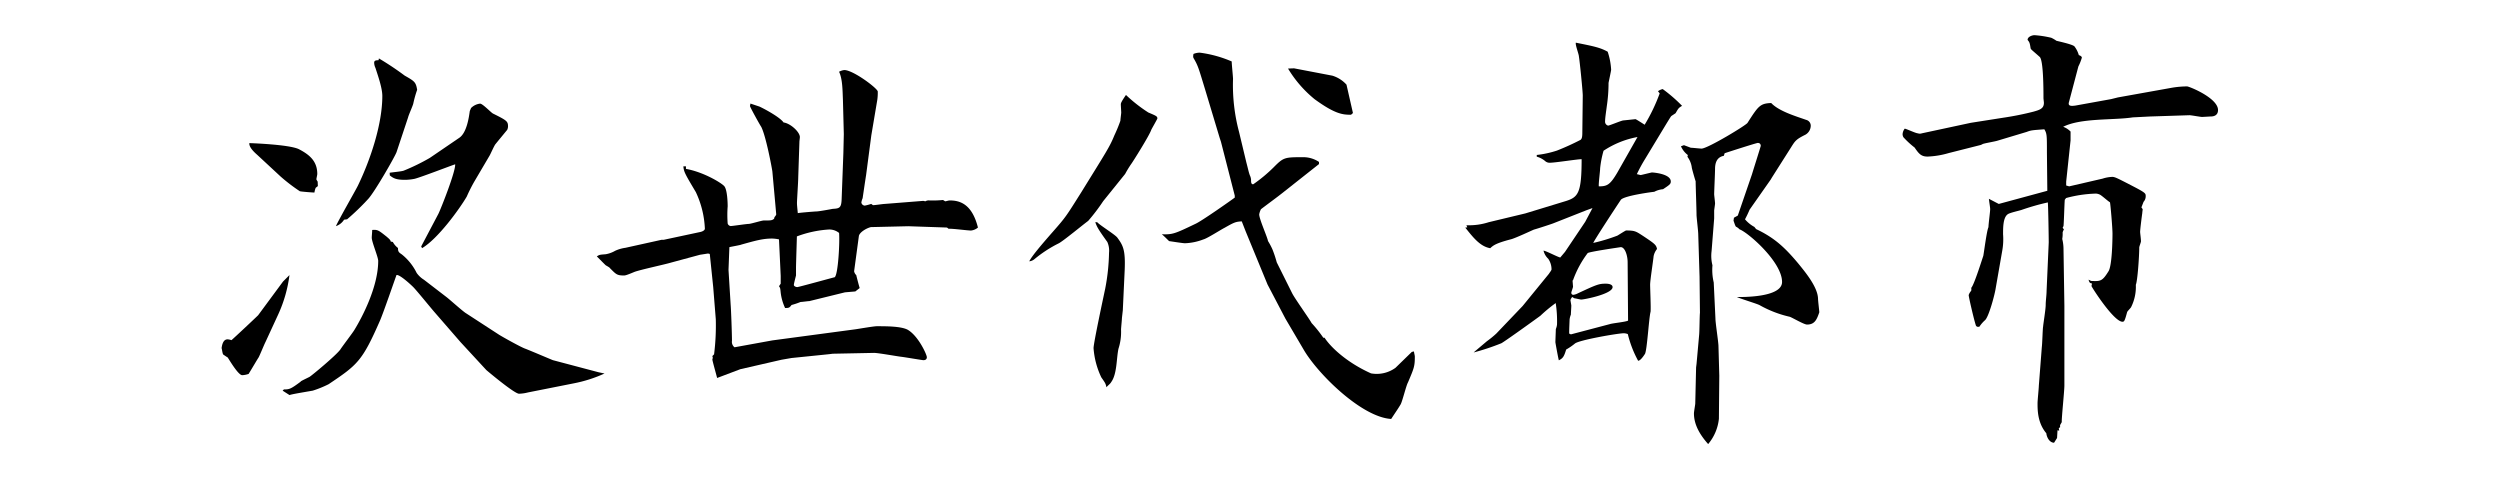 <svg xmlns="http://www.w3.org/2000/svg" width="570" height="109" viewBox="0 0 570 109"><title>title_01</title><g id="logo"><path d="M64.53,64.19,66,62.72a30.81,30.81,0,0,1-2.54,8.91L60.52,78c-.3.58-1.28,3-1.57,3.52-.1.1-1.47,2.45-2.26,3.73a4.91,4.91,0,0,1-1.47.29c-.88,0-2.84-3.33-3.23-3.92,0-.1-.1-.1-1.08-.78-.2-.2-.29-1.28-.39-1.47.1-.59.29-2,1.37-2a3,3,0,0,1,.88.19c.59-.49,5.49-5.09,6.08-5.68Zm7.94-21.76-.49.39a4.81,4.81,0,0,0-.29,1.08c-.39,0-3-.2-3.33-.3A40,40,0,0,1,64,40.27l-5.39-5c-.78-.68-1.86-1.76-1.76-2.64.1,0,9,.29,11.27,1.37,2.45,1.27,4.22,2.74,4.22,5.68,0,.2-.2,1-.2,1.18s.29.49.29.59ZM64.73,88.79c1.27,0,1.57-.1,3.82-1.77,0-.1.2-.19,2-1.08.39-.19,6.08-4.9,7.06-6.27.49-.78,2.84-3.82,3.23-4.51,1.67-2.74,5.39-9.7,5.39-15.68,0-.88-1.47-4.31-1.47-5.29,0-.39.1-1.27.1-1.76,1.28-.1,1.47.09,3.33,1.56.2.2.89.69.89,1.08l.49.1a4.13,4.13,0,0,0,1.17,1.37c0,.88.2,1,.88,1.47A12.39,12.39,0,0,1,95,62.23a5.78,5.78,0,0,0,1.67,1.56l5.1,3.92c.78.59,3.82,3.34,4.51,3.73l7.54,4.9c.79.49,4.8,2.74,5.88,3.14s6.08,2.54,6.37,2.64l10.39,2.75,1.37.29a30.92,30.92,0,0,1-7.05,2.25L120.4,89.47a9.24,9.24,0,0,1-2.06.3c-1.08,0-7.35-5.3-7.45-5.39L105,78l-5.88-6.77c-.78-.88-4.12-5-4.9-5.78-.59-.59-3.14-2.94-3.82-2.74C90,63.79,87.47,71.15,86.68,73c-4.11,9.41-5.19,10.19-11.76,14.6a24.37,24.37,0,0,1-3.62,1.47c-4,.69-4.51.78-5.3,1l-1.56-1ZM86.39,13.32a66.71,66.71,0,0,1,5.88,3.92c2.25,1.28,2.55,1.47,2.84,3.24a25,25,0,0,0-.88,3.13c-.1.49-1.08,2.65-1.18,3.14l-2.64,7.94c-.39,1.07-5,9.11-6.47,10.68A54.42,54.42,0,0,1,79.14,50l-.69.09a3.56,3.56,0,0,1-1.86,1.47c.69-1.56,4.31-7.84,5-9.21,2.94-6.08,5.58-14.11,5.58-20.48,0-1.86-1.07-4.81-1.56-6.37a3,3,0,0,1-.3-1.18c0-.49.3-.59,1-.59Zm2.45,26.07c.49-.1,2.74-.29,3.23-.49A46.87,46.87,0,0,0,98,36l6.76-4.61c1.66-1.17,2.15-4.6,2.35-6.07l.29-.69a3.44,3.44,0,0,1,2.06-1c.59,0,2.45,2,2.94,2.26,3.14,1.56,3.43,1.76,3.43,2.94a2,2,0,0,1-.19.78c-.4.49-2.26,2.74-2.65,3.23-.29.3-1.18,2.36-1.37,2.65l-3.53,6a37,37,0,0,0-1.67,3.33c-1.66,2.84-6.56,9.61-10.19,11.76l-.2-.39,3.93-7.45c.58-1.17,3.92-9.6,3.82-11.27-.2,0-8.53,3.23-9.41,3.33a11.23,11.23,0,0,1-2.06.2c-2.06,0-2.65-.39-3.43-1Z"/><path d="M150.81,54.68h.49l8.24-1.76c.58-.1,1.17-.4,1.17-.79a21.59,21.59,0,0,0-2.06-8.33c-2.45-4.12-2.74-4.61-2.84-5.88h.59v.59c3.92.68,8,3.13,8.72,3.92s.79,3.92.79,4.61a25.61,25.61,0,0,0,0,3.92.82.82,0,0,0,.68.58c.39,0,3.63-.49,4.12-.49s2.94-.78,3.43-.78c1.66,0,1.86,0,2.35-.39l.1-.39a1.65,1.65,0,0,0,.39-.59l-.19-2.16-.69-7.64c-.1-.79-1.47-8.14-2.55-10.2-.29-.39-2.55-4.5-2.55-4.7s.1-.49.1-.59l2.06.69c1.27.59,4.7,2.45,5.49,3.62,1.56.2,3.72,2.16,3.72,3.34,0,.19-.1.88-.1,1L182,40.37c0,1-.29,5.29-.29,5.88s.09,1.28.19,2.35c.2-.09,3.92-.39,4.22-.39.58,0,3.23-.49,3.72-.59,1.57-.09,2-.19,2.06-2.35l.39-10.39.1-4.31-.2-7.74c-.1-2.45-.1-4.81-.88-6.47a3.26,3.26,0,0,1,1.18-.39c2.05,0,7.64,4.21,7.64,4.9a11.6,11.6,0,0,1-.1,1.86l-1.37,8.13L197.46,40c-.09.49-.78,5.19-.78,5.19a3.76,3.76,0,0,0-.29,1,.84.84,0,0,0,.78.69,12,12,0,0,0,1.47-.39l.39.29c.49,0,2.35-.29,2.75-.29l8.72-.69.49.1a1.43,1.43,0,0,1,.88-.2,23.75,23.75,0,0,0,3.14-.1l.49.3c.19,0,.78-.2,1-.2,2.25,0,5.09.69,6.47,6.18a2.92,2.92,0,0,1-1.57.68c-.88,0-4.41-.49-5.1-.39l-.39-.29-8.82-.3-8.53.2c-1.17.29-2.64,1.27-2.74,2.06l-1.08,8a1.58,1.58,0,0,0,.49.89c0,.09.69,2.74.78,2.94l-1,.78-2.35.2-8.13,2c-.3,0-1.67.2-2,.2a17.18,17.18,0,0,1-2.06.69c-.49.68-.69.68-1.47.68A11.34,11.34,0,0,1,178,66.73c-.1-1-.1-1.07-.39-1.47l.39-.58V62.91l-.39-8.33a8.42,8.42,0,0,0-1.57-.19c-2.15,0-3.82.49-7,1.37-.09.1-2.35.49-2.74.59l-.2,5.19.49,7.94c.1,1.17.3,6.66.3,8.23a1.55,1.55,0,0,0,.58,1.47l8.63-1.57,19-2.54c.69-.1,4.12-.69,4.81-.69,2.15,0,5.48,0,7,.78,2.45,1.38,4.41,5.69,4.41,6.28s-.49.68-.78.68-4.21-.68-5.1-.78-5.19-.88-6.17-.88l-9.41.19-.78.1-8.63.88-2.25.39-9.41,2.16-5.29,2c0-.1-1.08-3.92-1.08-4.21l.1-.4-.1-.39.39-.39a52.84,52.84,0,0,0,.39-8l-.59-7.35-.78-7.54-.39-.1-1.86.29L153,59.87c-1.27.4-7.25,1.67-8.43,2.16-1.86.78-2.06.78-2.35.78-1.57,0-1.77-.29-3.14-1.66-.09-.2-.88-.59-1-.69s-1.66-1.66-2-2c.59-.39.69-.39,2-.49a6.49,6.49,0,0,0,2.16-.78,8.18,8.18,0,0,1,2.35-.69Zm38.13-2.35a25.05,25.05,0,0,0-7.25,1.57c0,.29-.2,6.37-.2,7.15v1.76c-.1.4-.49,1.87-.49,2.16s.49.49.78.49,8.43-2.25,8.53-2.25c.78-.59,1.18-7.94,1-10.1A3.52,3.52,0,0,0,188.94,52.33Z"/><path d="M251.53,45.86a43.32,43.32,0,0,1-3.43,4.51c-1.08.78-5.59,4.51-6.67,5.09a28.6,28.6,0,0,0-5.58,3.63,2.2,2.2,0,0,1-1.18.49c.59-1.18,2.65-3.63,5.49-6.86s2.94-3.43,6.27-8.72c5.88-9.51,6.57-10.49,7.65-13.14a33.9,33.9,0,0,0,1.37-3.33c0-.29.19-1.66.19-1.86s-.09-1.57-.09-1.86.09-.59,1.17-2.16a33.94,33.94,0,0,0,5.1,4c1.86.78,2.06.88,2.06,1.37,0,.1-1.18,2.16-1.38,2.55-.39,1.27-4.41,7.64-4.6,7.84a24.63,24.63,0,0,0-1.37,2.25Zm-1.37,4.8c.58.69,4.11,2.84,4.6,3.53,1.28,1.76,1.86,2.74,1.67,7.35L256,70.75l-.2,1.77c0,.39-.2,2.25-.2,2.64a12.41,12.41,0,0,1-.58,4.32c-.49,2.15-.3,5.78-1.67,7.64-.2.39-.78.78-1.08,1.18-.19-.89-.29-1-1.17-2.26a18.47,18.47,0,0,1-1.77-6.66c0-1.18,2.26-11.67,2.65-13.53a47,47,0,0,0,.88-8.23,4.86,4.86,0,0,0-.39-2.45c-2.16-3-2.35-3.43-2.75-4.51Zm31.36-6.08-3.14-12.25-.29-.88-3.33-11.07c-1.47-4.81-1.57-5.3-2.55-7-.2-.3-.2-.49-.1-1.08a3.7,3.7,0,0,1,1.47-.29,27,27,0,0,1,7.25,2c0,.69.3,3.44.3,4a41.54,41.54,0,0,0,1.37,12.06L284.16,37c.49,1.86.49,2.06.79,2.94a2.75,2.75,0,0,1,.29,1c0,.59,0,1.08.49,1.08a34.1,34.1,0,0,0,4.71-3.92c2.25-2.26,2.45-2.26,6.86-2.26a6.46,6.46,0,0,1,3.43,1.08v.49l-8.43,6.66c-1.37,1.08-3.53,2.65-4.8,3.63a4,4,0,0,0-.4,1.18c0,1.08,1.87,5.19,2,6.07a15.26,15.26,0,0,1,1,1.87,26.39,26.39,0,0,1,1,3l3.52,7.06c.59,1.18,4.22,6.27,4.41,6.76A28.66,28.66,0,0,1,301.71,77H302c1.28,2,4.9,5.58,10.59,8.13a7.29,7.29,0,0,0,5.58-1.27l3.73-3.63.49-.1c0,.3.19.88.19,1.18,0,2.25-.19,2.64-1.56,5.88-.4.68-1.28,4.31-1.67,5-.59,1-1,1.56-2.16,3.33-6.76-.39-16.85-10.39-20-15.88l-4.12-7L289,64.87l-5-12.15-.88-2.25c-1.38.09-1.67.19-3.92,1.47-.79.39-4,2.45-4.81,2.64a12.94,12.94,0,0,1-4.21.88c-.49,0-2.94-.39-3.63-.49-.1-.09-1.37-1.37-1.66-1.56,2.45.09,2.94-.1,7.64-2.36,1.37-.58,8.33-5.49,9-6Zm13.52-29,8.73,1.67A7.16,7.16,0,0,1,307,19.3l1.47,6.47c-.2.19-.39.39-.49.39-1.76,0-3.53-.1-8.23-3.53a26.79,26.79,0,0,1-6.08-7Z"/><path d="M334.54,51.84l-.19-.49a14.59,14.59,0,0,0,5.09-.69l8.33-2,9.31-2.84c2.75-.88,3.53-1.86,3.53-9.51-.39-.1-6,.79-7.15.79a1.55,1.55,0,0,1-1.08-.3,5.06,5.06,0,0,0-2-1.08v-.39a22.56,22.56,0,0,0,4.61-1,58.22,58.22,0,0,0,5.39-2.45c.19-.19.39-.39.39-1.57l.1-8.52c0-1-.69-7.84-.88-8.92,0-.49-.89-2.75-.69-3.14,3.92.79,5.49,1.08,7.25,2.06a15.38,15.38,0,0,1,.79,4.12c0,.19-.59,2.94-.59,3a36,36,0,0,1-.4,5.3c-.09.78-.39,2.64-.39,3.43a.92.92,0,0,0,.69,1c.29,0,2.84-1.08,3.43-1.18.1,0,2.74-.29,2.84-.29.39.19,1.77,1.08,2.06,1.27a40.37,40.37,0,0,0,3.43-7.15l-.39-.49a2.71,2.71,0,0,1,1.08-.49,34.31,34.31,0,0,1,4.41,3.82c-.79.49-.79.49-1.47,1.67-.1.09-.89.58-1,.68s-1,1.57-1.18,1.86l-4.8,7.94a34.46,34.46,0,0,0-1.86,3.43c.09,0,.78.2.88.2s2.45-.59,2.55-.59c.29,0,4.31.29,4.31,2.06,0,.59-.3.78-1.77,1.76a5.28,5.28,0,0,0-2,.59c-.19,0-7,.88-7.64,1.86-1.18,1.77-5.88,8.92-6.27,9.8a40.26,40.26,0,0,0,5.49-1.66c.19-.1,1.86-1.18,2-1.18,2.05,0,2.25.2,3.92,1.28,2.64,1.76,2.94,2,3.13,2.94a3.73,3.73,0,0,0-.78,1.66c-.1,1.08-.79,5.49-.79,6.47s.2,5.39.1,6.18c-.39,1.47-.78,8.62-1.27,9.6-.2.29-1,1.57-1.57,1.57a24.91,24.91,0,0,1-2.35-6.08,2.84,2.84,0,0,0-.88-.19c-1.38,0-10.29,1.56-11.18,2.35a14.41,14.41,0,0,1-2,1.37c-.49,1.67-.78,2-1.66,2.45-.1-.2-.79-4-.79-4.12,0-.49.1-2.64.1-3A3.78,3.78,0,0,0,355,74a26.88,26.88,0,0,0-.3-4.9A34.16,34.16,0,0,0,351.2,72c-2.15,1.57-8.33,6-8.91,6.27A53.76,53.76,0,0,1,336,80.36c.2-.2,2.55-2.16,3-2.55a23,23,0,0,0,2.16-1.76l6-6.28,6-7.35c.1-.19.59-.78.59-1A4.3,4.3,0,0,0,353,59a3.74,3.74,0,0,1-1.08-1.86c.69.1,3.24,1.47,3.82,1.57l1.08-1.28,4.61-6.86,1.66-3.13-1.37.49-7.45,2.94c-.19.1-3.43,1.17-4.51,1.47-.09,0-4.41,2.06-5.39,2.25-3.33.88-3.92,1.37-4.6,2-2.26-.39-3.82-2.35-5.69-4.7Zm23.62,24.4,8.92-2.35c.59-.2,3.63-.49,4.12-.79l-.1-13.32c0-1.47-.59-3.43-1.57-3.43-.59.09-7.35,1.07-7.55,1.37a23.14,23.14,0,0,0-3.33,6.17c-.1,0-.1.1-.1.2l.1,1.27c0,.2-.39,1.18-.39,1.37a.45.45,0,0,0,.49.49,3.74,3.74,0,0,0,.69-.19c4.6-2.16,5.09-2.35,6.66-2.35.78,0,1.57.19,1.57.78,0,1.57-6.47,2.84-7.16,2.84-.19,0-1.37-.29-1.56-.29l-.49-.3a2.46,2.46,0,0,0-.4.69c0,.1.2,1.18.2,1.27,0,.3-.1,1.77-.1,2.06a4.45,4.45,0,0,0-.29,1.08c-.1,2.45-.1,2.75-.1,3.24Zm15.19-45a20.76,20.76,0,0,0-7.74,3.13,23.12,23.12,0,0,0-.78,4c0,.69-.39,3.53-.3,4.12,1.86,0,2.55-.3,4.22-3.14Zm10.59,1.86,1.57.59c.39,0,2.05.19,2.45.19,1.37,0,10.29-5.39,10.48-5.88,2.45-3.82,2.85-4.41,5.39-4.51,1.77,1.87,5.59,3,7.94,3.83a1.37,1.37,0,0,1,1.08,1.37,2.39,2.39,0,0,1-1.18,2c-2.15,1.08-2.35,1.37-3.33,2.94L404,40.47l-.29.49-4.81,6.86A23.63,23.63,0,0,1,397.86,50,7.36,7.36,0,0,0,400,51.74l.39.49c4.22,2,6.57,4.21,9.61,7.84,1.76,2.16,4.41,5.39,4.51,8,0,.49.29,2.84.29,3.13C414.22,72.91,413.73,74,412,74c-.69,0-3.33-1.57-3.92-1.77a25.46,25.46,0,0,1-6.86-2.64c-.49-.3-4.41-1.47-5.2-1.87.89,0,10.29.2,10.29-3.43,0-4.6-7.84-11.36-9.7-12a2.47,2.47,0,0,0-.78-.59c-.2-.1-.49-1.18-.59-1.37l.1-.69.88-.49,3.23-9.41c.2-.68,2-6.37,2-6.47s0-.68-.68-.68c-.3,0-7,2.15-7.55,2.35l-.19.59c-1.57.29-2,1.57-2,3,0,.88-.2,5.09-.2,5.78,0,.19.2,1.76.2,2.06s-.2,1.47-.2,1.66v1.77l-.59,7.45a8.55,8.55,0,0,0,.2,3.23,12.52,12.52,0,0,0,.29,3.92l.39,8.23c0,1,.69,5.39.69,6.28l.19,6.76-.09,9.8a10.66,10.66,0,0,1-2.45,5.78c-1.77-2-3.24-4.31-3.24-7,0-.39.3-2,.3-2.25l.19-8.23.1-.79.59-6.56c.1-.89.1-4.41.19-5.1l-.09-8.23-.3-9.71c0-.68-.39-3.82-.39-4.41,0-1.17-.2-6.56-.2-7.64-.09-.2-.88-2.94-.88-3.14a5.2,5.2,0,0,0-1-2.45l.1-.39a5,5,0,0,1-1.57-2Z"/><path d="M449.35,28l7.45-1.17a66.5,66.5,0,0,0,6.86-1.38c1.37-.39,2.35-.68,2.35-2,0-.2-.1-.89-.1-1.08,0-1.86,0-8.73-.88-9.41-1.76-1.57-2-1.67-2.06-2-.19-1.28-.29-1.37-.68-1.86,0-.79,1.17-1.08,1.57-1.08a23.6,23.6,0,0,1,3.82.59,6.69,6.69,0,0,1,1.17.68c.3.1,3.63.79,4.12,1.28a5.91,5.91,0,0,1,1,2c.3.09.69.29.69.58a11.14,11.14,0,0,1-.79,2l-2.15,8.14c-.3,1,.68.88,1.47.78l8.13-1.47,1.57-.39L495.22,20a21.62,21.62,0,0,1,3.43-.3c.49,0,7.06,2.65,7.06,5.39,0,1.18-.89,1.47-1.67,1.47-.29,0-1.67.1-2,.1s-2.45-.39-2.84-.39l-9,.29-3.92.2c-4.41.68-11.86.1-15.88,2.15A4.34,4.34,0,0,1,472.09,30v2l-1,9.41v.88l.68.2,7.65-1.77a8,8,0,0,1,2.16-.39c.58,0,1,.2,4.21,1.86,3.43,1.77,3.43,1.87,3.43,2.55a1.87,1.87,0,0,1-.49,1.28l-.49,1.27.29.39c0,.2-.09.69-.09.89-.1.68-.49,3.72-.49,4.31,0,.29.19,1.57.19,2.15,0,.2-.39,1.18-.39,1.38,0,2-.39,7.64-.78,8.52a10.36,10.36,0,0,1-1.08,5.1c-.1.2-.79.88-.88,1.08s-.49,2-.79,2.15a.35.35,0,0,1-.29.1c-2,0-7.06-7.94-7.06-8.13s.1-.49.1-.59c-.49-.1-.59-.2-.78-.88l.58.29c2.16.1,2.55.1,4-2.25.79-1.38.88-7.16.88-8.53s-.49-7.06-.58-7.15c-.4-.2-2-1.67-2.36-1.77a2.23,2.23,0,0,0-1.17-.2,28.75,28.75,0,0,0-6.47,1l-.3.39c-.09,1-.19,5.09-.29,6l-.2.39.3.39a2.07,2.07,0,0,0-.3.69,6.6,6.6,0,0,1-.09,1.47,9.88,9.88,0,0,1,.29,2.35l.2,12.93V87.9c0,1.28-.69,7.84-.59,8.33l-.39.69v.49l-.3.2.1.58-.39-.09-.1,1.76-.68,1.08c-1,0-1.67-1.18-1.77-2.16-2-2.35-2-5.29-2-6.86,0-.59.29-3.43.29-3.92l.69-8.92c.1-.68.2-4.41.29-4.6,0-.4.59-3.92.59-5,0-.88.2-2.26.2-3.14l.49-11.07c0-1.08-.1-7.74-.2-9.12a53.72,53.72,0,0,0-5.88,1.67c-.49.2-2.94.69-3.33,1.08-1,.78-1,3-1,4.51a14.83,14.83,0,0,1-.2,3.82l-1.47,8.43c-.19,1.37-1.56,6.56-2.45,7.35a7.22,7.22,0,0,0-1.27,1.47c-.49.1-.59,0-.78-.2-.4-1.08-1.67-6.57-1.67-7a2.66,2.66,0,0,1,.49-.88c.19-.2.1-.49.1-.78.68-.69,2.64-7.06,2.74-7.26.2-1.07.79-5.78,1.18-6.56,0-.69.39-3.53.39-4.12,0-.39-.2-1.47-.29-2.35l2.25,1.17,11.07-3-.09-8.73c0-3.92,0-4.31-.59-5.29-2.65.2-3,.2-4,.59l-6.66,2c-.59.2-3,.59-3.43.78-.1.1-.2.1-.4.2l-7.35,1.86a19.68,19.68,0,0,1-4.8.79c-1.47,0-2-.69-2.94-2.06a19.85,19.85,0,0,1-2.55-2.35,1.44,1.44,0,0,1-.19-.69,2.25,2.25,0,0,1,.49-1.27c.49.09,2.54,1.07,3,1.07a1.35,1.35,0,0,0,.89,0Z"/></g></svg>
